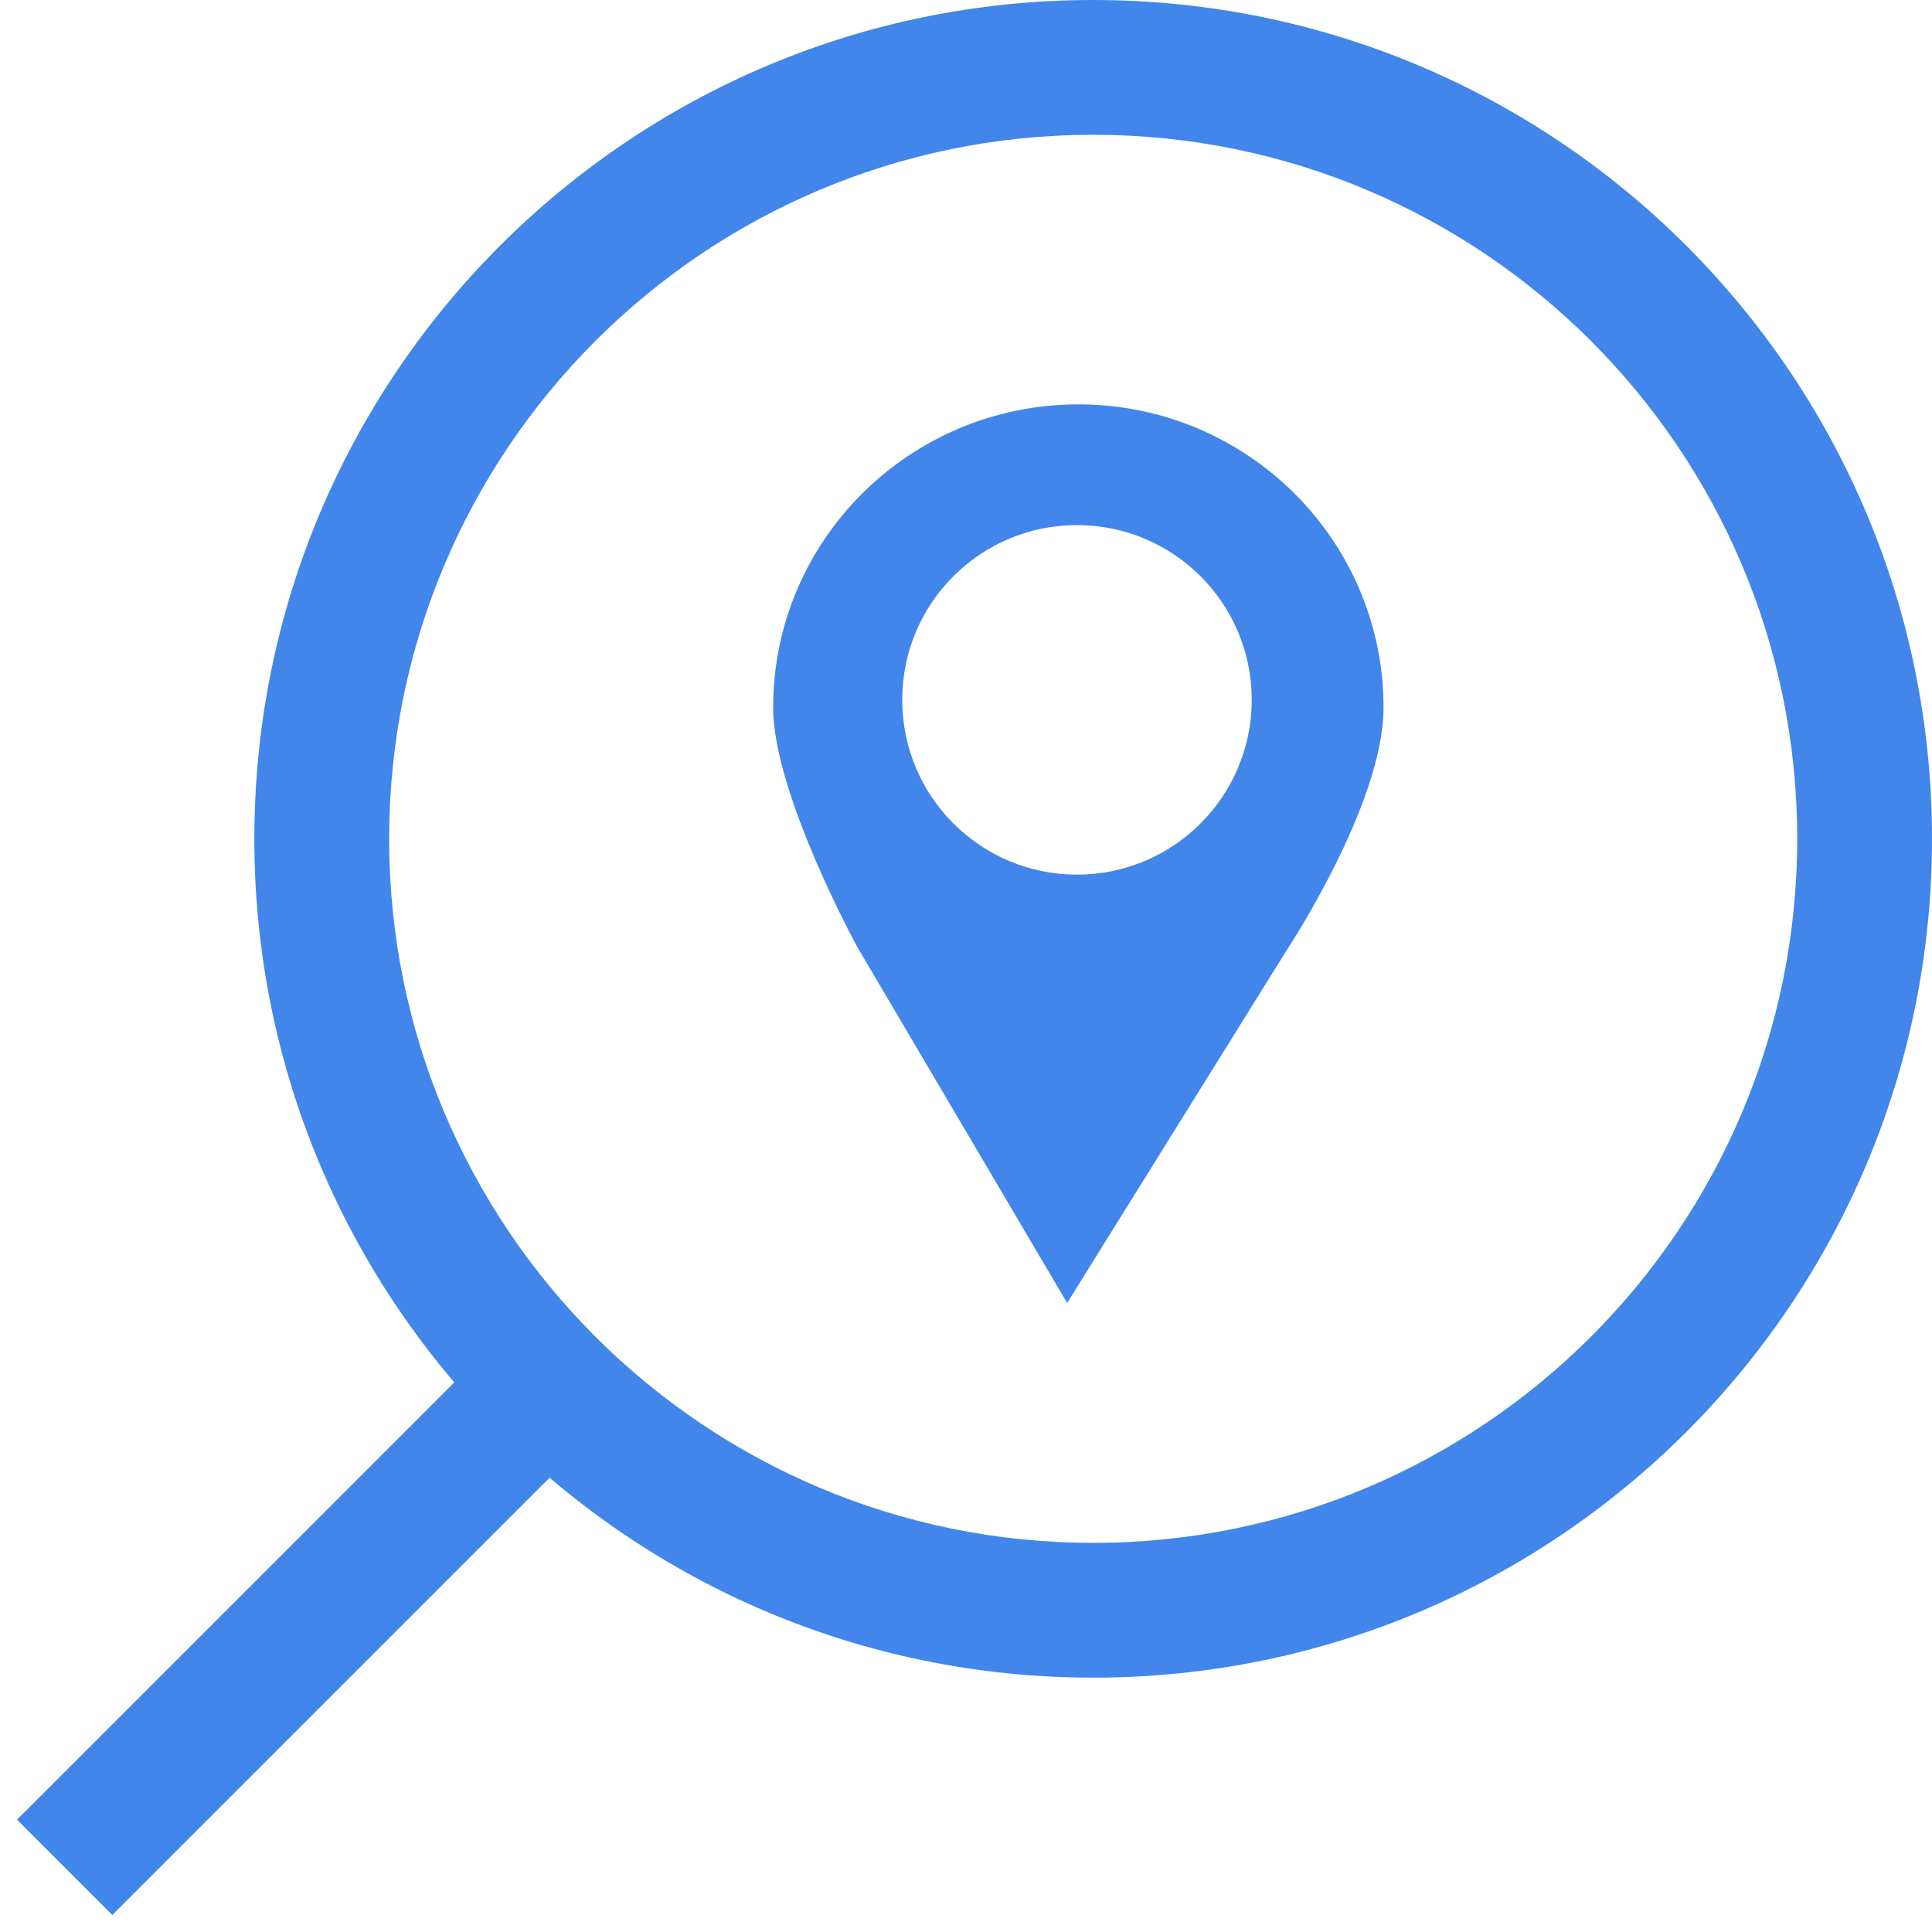 <svg width="86" height="86" viewBox="0 0 86 86" fill="none" xmlns="http://www.w3.org/2000/svg">
<path d="M21.41 60.347L23.532 58.225L27.774 62.468L25.653 64.589L21.41 60.347ZM7.121 83.121L5 85.243L0.757 81L2.879 78.879L7.121 83.121ZM25.653 64.589L7.121 83.121L2.879 78.879L21.41 60.347L25.653 64.589ZM48.661 68.678C65.969 68.678 80 54.647 80 37.339H86C86 57.961 69.283 74.678 48.661 74.678V68.678ZM17.322 37.339C17.322 54.647 31.353 68.678 48.661 68.678V74.678C28.039 74.678 11.322 57.961 11.322 37.339H17.322ZM48.661 6C31.353 6 17.322 20.031 17.322 37.339H11.322C11.322 16.717 28.039 0 48.661 0V6ZM48.661 0C69.283 0 86 16.717 86 37.339H80C80 20.031 65.969 6 48.661 6V0Z" fill="#4286EB"/>
<path d="M48.003 18C40.499 18 34.415 24.043 34.415 31.498C34.415 35.312 38.156 42.145 38.156 42.145L47.502 58L57.254 42.33C57.254 42.33 61.586 35.811 61.586 31.498C61.587 24.043 55.504 18 48.003 18ZM47.94 38.933C43.642 38.933 40.161 35.452 40.161 31.15C40.161 26.853 43.641 23.374 47.94 23.374C52.235 23.374 55.719 26.853 55.719 31.15C55.719 35.452 52.235 38.933 47.94 38.933Z" fill="#4286EB"/>
</svg>
